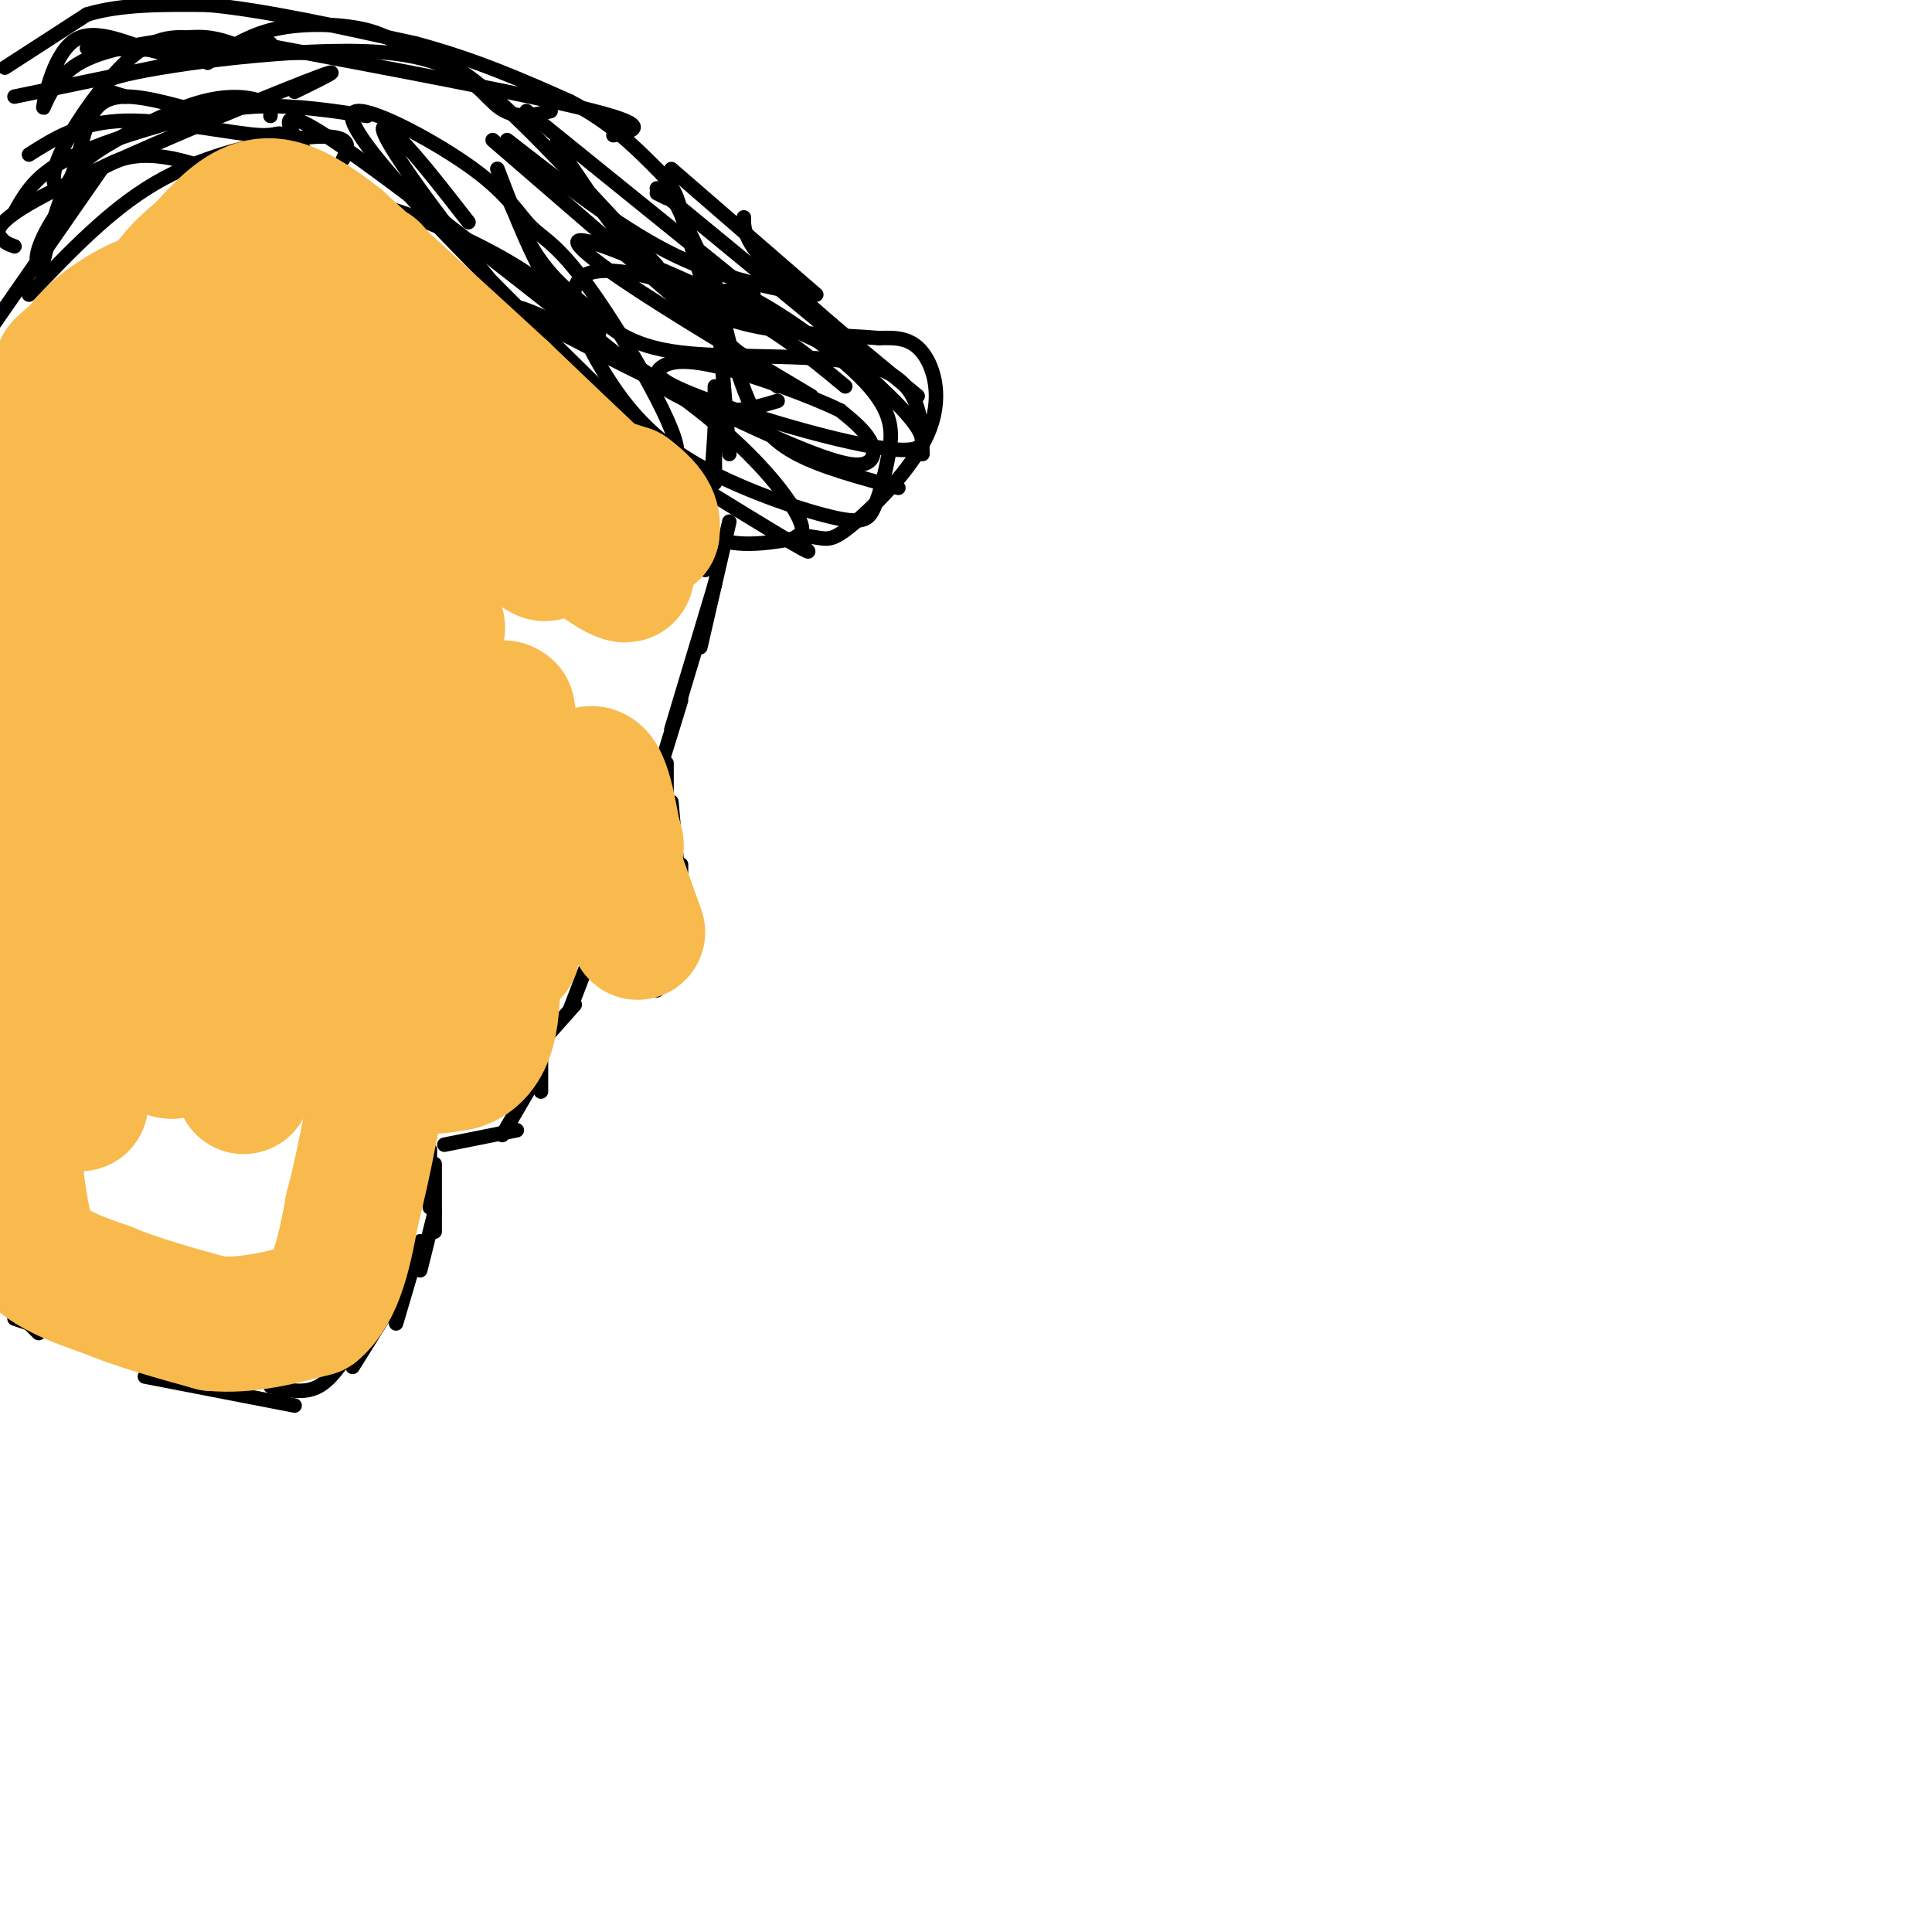 <svg viewBox='0 0 400 400' version='1.1' xmlns='http://www.w3.org/2000/svg' xmlns:xlink='http://www.w3.org/1999/xlink'><g fill='none' stroke='#000000' stroke-width='3' stroke-linecap='round' stroke-linejoin='round'><path d='M2,270c0.000,0.000 6.000,6.000 6,6'/><path d='M3,273c0.000,0.000 36.000,12.000 36,12'/><path d='M30,285c0.000,0.000 31.000,6.000 31,6'/><path d='M56,287c3.500,0.833 7.000,1.667 10,0c3.000,-1.667 5.500,-5.833 8,-10'/><path d='M73,283c0.000,0.000 10.000,-16.000 10,-16'/><path d='M82,274c0.000,0.000 5.000,-17.000 5,-17'/><path d='M87,263c0.000,0.000 3.000,-12.000 3,-12'/><path d='M90,255c0.000,0.000 0.000,-14.000 0,-14'/><path d='M89,250c0.000,0.000 0.000,-12.000 0,-12'/><path d='M92,237c0.000,0.000 15.000,-3.000 15,-3'/><path d='M104,235c0.000,0.000 7.000,-12.000 7,-12'/><path d='M112,226c0.000,0.000 0.000,-9.000 0,-9'/><path d='M111,217c0.000,0.000 8.000,-9.000 8,-9'/><path d='M118,209c0.000,0.000 5.000,-13.000 5,-13'/><path d='M123,197c0.000,0.000 0.000,-5.000 0,-5'/><path d='M123,197c0.000,0.000 0.000,-3.000 0,-3'/><path d='M123,194c1.167,-2.583 2.333,-5.167 4,-4c1.667,1.167 3.833,6.083 6,11'/><path d='M131,198c0.000,0.000 5.000,7.000 5,7'/><path d='M136,205c0.000,0.000 6.000,-14.000 6,-14'/><path d='M141,197c0.000,0.000 0.000,-18.000 0,-18'/><path d='M141,188c0.000,0.000 -2.000,-22.000 -2,-22'/><path d='M138,173c0.000,0.000 0.000,-15.000 0,-15'/><path d='M137,158c0.000,0.000 4.000,-13.000 4,-13'/><path d='M139,151c0.000,0.000 9.000,-30.000 9,-30'/><path d='M145,134c0.000,0.000 6.000,-26.000 6,-26'/><path d='M146,118c0.000,0.000 2.000,-29.000 2,-29'/><path d='M148,100c0.000,0.000 0.000,-20.000 0,-20'/><path d='M151,94c0.000,0.000 -3.000,-37.000 -3,-37'/><path d='M151,76c0.000,0.000 -11.000,-35.000 -11,-35'/><path d='M147,57c0.000,0.000 -9.000,-19.000 -9,-19'/><path d='M138,41c0.000,0.000 -2.000,-1.000 -2,-1'/><path d='M1,14c0.000,0.000 17.000,-11.000 17,-11'/><path d='M18,3c7.000,-2.167 16.000,-2.083 25,-2'/><path d='M43,1c11.333,1.000 27.167,4.500 43,8'/><path d='M86,9c12.500,3.333 22.250,7.667 32,12'/><path d='M118,21c8.333,4.333 13.167,9.167 18,14'/><path d='M136,35c3.833,3.833 4.417,6.417 5,9'/><path d='M78,159c0.000,0.000 11.000,0.000 11,0'/><path d='M82,158c0.000,0.000 22.000,6.000 22,6'/><path d='M96,161c0.000,0.000 13.000,9.000 13,9'/><path d='M107,170c0.000,0.000 5.000,9.000 5,9'/><path d='M6,32c5.345,-3.399 10.690,-6.798 20,-7c9.310,-0.202 22.583,2.792 28,3c5.417,0.208 2.976,-2.369 8,4c5.024,6.369 17.512,21.685 30,37'/><path d='M92,69c7.426,9.418 10.990,14.463 17,18c6.010,3.537 14.464,5.568 21,10c6.536,4.432 11.153,11.266 17,14c5.847,2.734 12.923,1.367 20,0'/><path d='M167,111c4.175,0.437 4.614,1.530 9,-2c4.386,-3.530 12.719,-11.681 16,-19c3.281,-7.319 1.509,-13.805 -1,-17c-2.509,-3.195 -5.754,-3.097 -9,-3'/><path d='M182,70c-6.655,-0.607 -18.792,-0.625 -28,-3c-9.208,-2.375 -15.488,-7.107 -21,-13c-5.512,-5.893 -10.256,-12.946 -15,-20'/><path d='M118,34c-3.000,-4.000 -3.000,-4.000 -3,-4'/><path d='M97,46c-5.190,-6.670 -10.380,-13.341 -14,-17c-3.620,-3.659 -5.671,-4.308 -1,3c4.671,7.308 16.062,22.573 29,37c12.938,14.427 27.422,28.017 29,25c1.578,-3.017 -9.750,-22.641 -17,-33c-7.250,-10.359 -10.420,-11.453 -13,-14c-2.580,-2.547 -4.568,-6.549 -12,-12c-7.432,-5.451 -20.309,-12.352 -24,-12c-3.691,0.352 1.802,7.958 14,21c12.198,13.042 31.099,31.521 50,50'/><path d='M129,75c-27.667,-21.867 -55.333,-43.733 -65,-49c-9.667,-5.267 -1.333,6.067 13,21c14.333,14.933 34.667,33.467 55,52'/><path d='M124,69c-5.287,-5.045 -10.573,-10.090 -19,-15c-8.427,-4.910 -19.993,-9.684 -25,-11c-5.007,-1.316 -3.455,0.826 -1,4c2.455,3.174 5.813,7.379 8,11c2.187,3.621 3.202,6.658 18,17c14.798,10.342 43.379,27.989 55,35c11.621,7.011 6.284,3.386 5,2c-1.284,-1.386 1.487,-0.534 1,-3c-0.487,-2.466 -4.232,-8.251 -11,-15c-6.768,-6.749 -16.559,-14.464 -28,-21c-11.441,-6.536 -24.533,-11.895 -18,-8c6.533,3.895 32.689,17.044 48,24c15.311,6.956 19.776,7.719 22,7c2.224,-0.719 2.207,-2.920 1,-5c-1.207,-2.080 -3.603,-4.040 -6,-6'/><path d='M174,85c-5.893,-2.913 -17.626,-7.196 -25,-9c-7.374,-1.804 -10.391,-1.130 -12,0c-1.609,1.130 -1.811,2.716 10,7c11.811,4.284 35.636,11.266 42,10c6.364,-1.266 -4.734,-10.778 -9,-15c-4.266,-4.222 -1.700,-3.152 -12,-8c-10.300,-4.848 -33.465,-15.613 -43,-19c-9.535,-3.387 -5.438,0.604 4,7c9.438,6.396 24.219,15.198 39,24'/><path d='M175,80c-7.259,-6.029 -14.518,-12.059 -25,-17c-10.482,-4.941 -24.187,-8.795 -29,-6c-4.813,2.795 -0.733,12.238 4,20c4.733,7.762 10.121,13.843 19,19c8.879,5.157 21.250,9.389 28,11c6.750,1.611 7.879,0.599 9,-2c1.121,-2.599 2.233,-6.787 3,-11c0.767,-4.213 1.190,-8.453 -5,-15c-6.190,-6.547 -18.993,-15.401 -25,-18c-6.007,-2.599 -5.218,1.056 -4,6c1.218,4.944 2.866,11.177 5,16c2.134,4.823 4.752,8.235 10,11c5.248,2.765 13.124,4.882 21,7'/><path d='M191,94c-0.194,-7.480 -0.389,-14.961 -10,-18c-9.611,-3.039 -28.639,-1.637 -40,-3c-11.361,-1.363 -15.057,-5.492 -19,-9c-3.943,-3.508 -8.134,-6.394 -12,-13c-3.866,-6.606 -7.409,-16.930 -7,-16c0.409,0.930 4.769,13.115 9,21c4.231,7.885 8.331,11.469 14,16c5.669,4.531 12.905,10.009 19,12c6.095,1.991 11.047,0.496 16,-1'/><path d='M161,80c0.000,0.000 -59.000,-51.000 -59,-51'/><path d='M105,29c11.333,8.833 22.667,17.667 33,23c10.333,5.333 19.667,7.167 29,9'/><path d='M169,61c0.000,0.000 -30.000,-26.000 -30,-26'/><path d='M136,55c-13.163,-14.306 -26.325,-28.612 -35,-36c-8.675,-7.388 -12.861,-7.856 -16,-9c-3.139,-1.144 -5.230,-2.962 -10,-4c-4.770,-1.038 -12.220,-1.297 -18,0c-5.780,1.297 -9.890,4.148 -14,7'/><path d='M114,23c-3.726,0.911 -7.452,1.821 -11,-1c-3.548,-2.821 -6.917,-9.375 -22,-11c-15.083,-1.625 -41.881,1.679 -53,4c-11.119,2.321 -6.560,3.661 -2,5'/><path d='M76,24c-7.494,-1.119 -14.988,-2.238 -22,-2c-7.012,0.238 -13.542,1.833 -21,4c-7.458,2.167 -15.845,4.905 -21,8c-5.155,3.095 -7.077,6.548 -9,10'/><path d='M61,19c6.238,-3.048 12.476,-6.095 2,-2c-10.476,4.095 -37.667,15.333 -51,22c-13.333,6.667 -12.810,8.762 -12,10c0.810,1.238 1.905,1.619 3,2'/><path d='M21,35c0.000,0.000 -25.000,36.000 -25,36'/><path d='M6,61c8.292,-8.726 16.583,-17.452 26,-23c9.417,-5.548 19.958,-7.917 27,-9c7.042,-1.083 10.583,-0.881 12,0c1.417,0.881 0.708,2.440 0,4'/><path d='M51,38c-9.200,-3.711 -18.400,-7.422 -26,-5c-7.600,2.422 -13.600,10.978 -16,16c-2.400,5.022 -1.200,6.511 0,8'/><path d='M9,54c1.434,-5.981 2.868,-11.962 5,-16c2.132,-4.038 4.963,-6.134 10,-9c5.037,-2.866 12.279,-6.502 18,-8c5.721,-1.498 9.920,-0.856 12,0c2.080,0.856 2.040,1.928 2,3'/><path d='M44,24c-6.781,-2.009 -13.562,-4.017 -18,-4c-4.438,0.017 -6.535,2.060 -8,6c-1.465,3.940 -2.300,9.778 -4,12c-1.700,2.222 -4.265,0.829 -2,-5c2.265,-5.829 9.362,-16.094 15,-21c5.638,-4.906 9.819,-4.453 14,-4'/><path d='M41,8c1.552,0.499 -1.568,3.747 -7,3c-5.432,-0.747 -13.178,-5.489 -18,-3c-4.822,2.489 -6.721,12.209 -7,14c-0.279,1.791 1.063,-4.345 6,-8c4.937,-3.655 13.468,-4.827 22,-6'/><path d='M37,8c5.500,-0.833 8.250,0.083 11,1'/><path d='M3,20c0.000,0.000 53.000,-11.000 53,-11'/><path d='M18,10c0.000,0.000 48.000,1.000 48,1'/><path d='M53,9c28.833,5.417 57.667,10.833 70,14c12.333,3.167 8.167,4.083 4,5'/><path d='M109,23c0.000,0.000 47.000,38.000 47,38'/><path d='M136,39c0.000,0.000 45.000,37.000 45,37'/><path d='M154,45c0.000,2.417 0.000,4.833 6,11c6.000,6.167 18.000,16.083 30,26'/></g>
<g fill='none' stroke='#F8BA4D' stroke-width='28' stroke-linecap='round' stroke-linejoin='round'><path d='M56,137c1.469,-5.871 2.937,-11.742 2,-11c-0.937,0.742 -4.280,8.098 -7,18c-2.720,9.902 -4.818,22.349 -4,28c0.818,5.651 4.551,4.505 9,1c4.449,-3.505 9.613,-9.369 12,-16c2.387,-6.631 1.999,-14.028 1,-19c-0.999,-4.972 -2.607,-7.519 -4,-9c-1.393,-1.481 -2.572,-1.897 -5,-1c-2.428,0.897 -6.104,3.106 -11,12c-4.896,8.894 -11.010,24.471 -14,34c-2.990,9.529 -2.854,13.008 -1,15c1.854,1.992 5.427,2.496 9,3'/><path d='M43,192c3.761,-0.156 8.663,-2.045 13,-8c4.337,-5.955 8.109,-15.977 10,-21c1.891,-5.023 1.900,-5.048 2,-14c0.100,-8.952 0.292,-26.829 -3,-37c-3.292,-10.171 -10.068,-12.634 -13,-15c-2.932,-2.366 -2.021,-4.635 -4,2c-1.979,6.635 -6.848,22.172 -9,34c-2.152,11.828 -1.586,19.945 -1,24c0.586,4.055 1.192,4.046 3,1c1.808,-3.046 4.819,-9.131 9,-20c4.181,-10.869 9.533,-26.522 11,-37c1.467,-10.478 -0.951,-15.783 -4,-19c-3.049,-3.217 -6.728,-4.348 -11,4c-4.272,8.348 -9.136,26.174 -14,44'/><path d='M32,130c-2.815,11.637 -2.853,18.728 -3,23c-0.147,4.272 -0.402,5.724 4,3c4.402,-2.724 13.461,-9.624 20,-24c6.539,-14.376 10.557,-36.229 11,-49c0.443,-12.771 -2.690,-16.460 -7,-19c-4.310,-2.540 -9.796,-3.929 -13,-4c-3.204,-0.071 -4.127,1.177 -7,8c-2.873,6.823 -7.698,19.220 -12,32c-4.302,12.780 -8.081,25.941 -3,19c5.081,-6.941 19.022,-33.984 25,-46c5.978,-12.016 3.994,-9.005 2,-9c-1.994,0.005 -3.997,-2.998 -6,-6'/><path d='M43,58c-3.695,-0.613 -9.934,0.856 -15,9c-5.066,8.144 -8.959,22.963 -11,31c-2.041,8.037 -2.229,9.293 3,1c5.229,-8.293 15.873,-26.134 18,-33c2.127,-6.866 -4.265,-2.758 -6,-2c-1.735,0.758 1.187,-1.834 -5,3c-6.187,4.834 -21.482,17.096 -26,22c-4.518,4.904 1.741,2.452 8,0'/><path d='M9,89c6.730,-3.968 19.557,-13.888 23,-18c3.443,-4.112 -2.496,-2.415 -8,2c-5.504,4.415 -10.573,11.547 -12,14c-1.427,2.453 0.786,0.226 3,-2'/><path d='M27,70c-9.280,7.161 -18.560,14.321 -16,12c2.560,-2.321 16.958,-14.125 20,-18c3.042,-3.875 -5.274,0.179 -10,4c-4.726,3.821 -5.863,7.411 -7,11'/><path d='M14,79c4.483,-2.844 19.190,-15.453 21,-18c1.810,-2.547 -9.278,4.967 -16,10c-6.722,5.033 -9.079,7.586 -2,3c7.079,-4.586 23.594,-16.310 27,-19c3.406,-2.690 -6.297,3.655 -16,10'/><path d='M28,65c-4.679,3.167 -8.375,6.083 -3,2c5.375,-4.083 19.821,-15.167 25,-19c5.179,-3.833 1.089,-0.417 -3,3'/><path d='M47,51c-2.604,2.777 -7.616,8.219 -6,7c1.616,-1.219 9.858,-9.097 11,-11c1.142,-1.903 -4.817,2.171 -5,8c-0.183,5.829 5.408,13.415 11,21'/><path d='M58,76c3.010,5.893 5.033,10.126 4,4c-1.033,-6.126 -5.124,-22.611 -1,-19c4.124,3.611 16.464,27.317 18,30c1.536,2.683 -7.732,-15.659 -17,-34'/><path d='M62,57c6.375,6.351 30.812,39.228 30,37c-0.812,-2.228 -26.872,-39.561 -27,-40c-0.128,-0.439 25.678,36.018 36,50c10.322,13.982 5.161,5.491 0,-3'/><path d='M101,101c-3.780,-6.579 -13.231,-21.528 -14,-22c-0.769,-0.472 7.144,13.533 14,23c6.856,9.467 12.653,14.395 12,12c-0.653,-2.395 -7.758,-12.113 -7,-13c0.758,-0.887 9.379,7.056 18,15'/><path d='M124,116c4.810,3.440 7.833,4.542 4,0c-3.833,-4.542 -14.524,-14.726 -16,-16c-1.476,-1.274 6.262,6.363 14,14'/><path d='M126,114c-1.244,0.222 -11.356,-6.222 -21,-17c-9.644,-10.778 -18.822,-25.889 -28,-41'/><path d='M77,56c0.222,-0.422 14.778,19.022 26,30c11.222,10.978 19.111,13.489 27,16'/><path d='M130,102c5.333,4.000 5.167,6.000 5,8'/><path d='M135,110c-4.333,-3.500 -17.667,-16.250 -31,-29'/><path d='M104,81c-10.833,-10.000 -22.417,-20.500 -34,-31'/><path d='M70,50c-8.578,-6.778 -13.022,-8.222 -17,-7c-3.978,1.222 -7.489,5.111 -11,9'/><path d='M42,52c-3.435,2.834 -6.523,5.419 -10,12c-3.477,6.581 -7.344,17.158 -9,21c-1.656,3.842 -1.101,0.949 0,3c1.101,2.051 2.749,9.044 8,2c5.251,-7.044 14.106,-28.127 13,-7c-1.106,21.127 -12.173,84.465 -15,104c-2.827,19.535 2.587,-4.732 8,-29'/><path d='M37,158c4.331,-12.638 11.159,-29.732 16,-39c4.841,-9.268 7.695,-10.710 0,18c-7.695,28.710 -25.939,87.572 -16,80c9.939,-7.572 48.060,-81.577 53,-87c4.940,-5.423 -23.303,57.736 -34,82c-10.697,24.264 -3.849,9.632 3,-5'/><path d='M59,207c6.914,-22.896 22.698,-77.635 29,-95c6.302,-17.365 3.122,2.644 -5,30c-8.122,27.356 -21.187,62.060 -21,66c0.187,3.940 13.628,-22.882 21,-43c7.372,-20.118 8.677,-33.532 6,-39c-2.677,-5.468 -9.336,-2.991 -15,0c-5.664,2.991 -10.332,6.495 -15,10'/><path d='M59,136c-10.316,10.074 -28.607,30.259 -38,49c-9.393,18.741 -9.889,36.038 -9,41c0.889,4.962 3.164,-2.411 4,-1c0.836,1.411 0.235,11.606 2,-11c1.765,-22.606 5.898,-78.014 6,-97c0.102,-18.986 -3.826,-1.549 -6,5c-2.174,6.549 -2.593,2.209 -6,17c-3.407,14.791 -9.802,48.713 -13,68c-3.198,19.287 -3.199,23.939 0,8c3.199,-15.939 9.600,-52.470 16,-89'/><path d='M15,126c2.571,-19.979 0.998,-25.427 0,-29c-0.998,-3.573 -1.423,-5.270 -4,-1c-2.577,4.270 -7.308,14.506 -10,24c-2.692,9.494 -3.346,18.247 -4,27'/><path d='M0,173c1.167,-31.500 2.333,-63.000 2,-64c-0.333,-1.000 -2.167,28.500 -4,58'/><path d='M-1,223c0.667,-11.417 1.333,-22.833 2,-20c0.667,2.833 1.333,19.917 2,37'/><path d='M3,240c0.833,9.167 1.917,13.583 3,18'/><path d='M6,258c3.167,4.500 9.583,6.750 16,9'/><path d='M22,267c6.333,2.667 14.167,4.833 22,7'/><path d='M44,274c7.167,0.667 14.083,-1.167 21,-3'/><path d='M65,271c4.833,-4.000 6.417,-12.500 8,-21'/><path d='M73,250c2.500,-9.333 4.750,-22.167 7,-35'/><path d='M80,215c1.489,-4.600 1.711,1.400 4,4c2.289,2.600 6.644,1.800 11,1'/><path d='M95,220c3.000,-0.822 5.000,-3.378 6,-7c1.000,-3.622 1.000,-8.311 1,-13'/><path d='M102,200c0.833,-2.667 2.417,-2.833 4,-3'/><path d='M100,197c0.129,-2.384 0.257,-4.768 -3,-6c-3.257,-1.232 -9.900,-1.314 -12,0c-2.100,1.314 0.344,4.022 5,0c4.656,-4.022 11.523,-14.775 15,-20c3.477,-5.225 3.565,-4.921 3,-8c-0.565,-3.079 -1.782,-9.539 -3,-16'/><path d='M105,147c-1.568,-1.741 -3.988,1.906 -7,8c-3.012,6.094 -6.617,14.636 -6,21c0.617,6.364 5.454,10.551 10,6c4.546,-4.551 8.801,-17.841 9,-21c0.199,-3.159 -3.657,3.812 -5,9c-1.343,5.188 -0.171,8.594 1,12'/><path d='M107,182c1.679,-4.226 5.375,-20.792 6,-21c0.625,-0.208 -1.821,15.940 -2,21c-0.179,5.060 1.911,-0.970 4,-7'/><path d='M115,175c-0.524,1.893 -3.833,10.125 -3,7c0.833,-3.125 5.810,-17.607 9,-21c3.190,-3.393 4.595,4.304 6,12'/><path d='M127,173c1.000,2.500 0.500,2.750 0,3'/><path d='M127,179c0.000,0.000 5.000,14.000 5,14'/></g>
</svg>